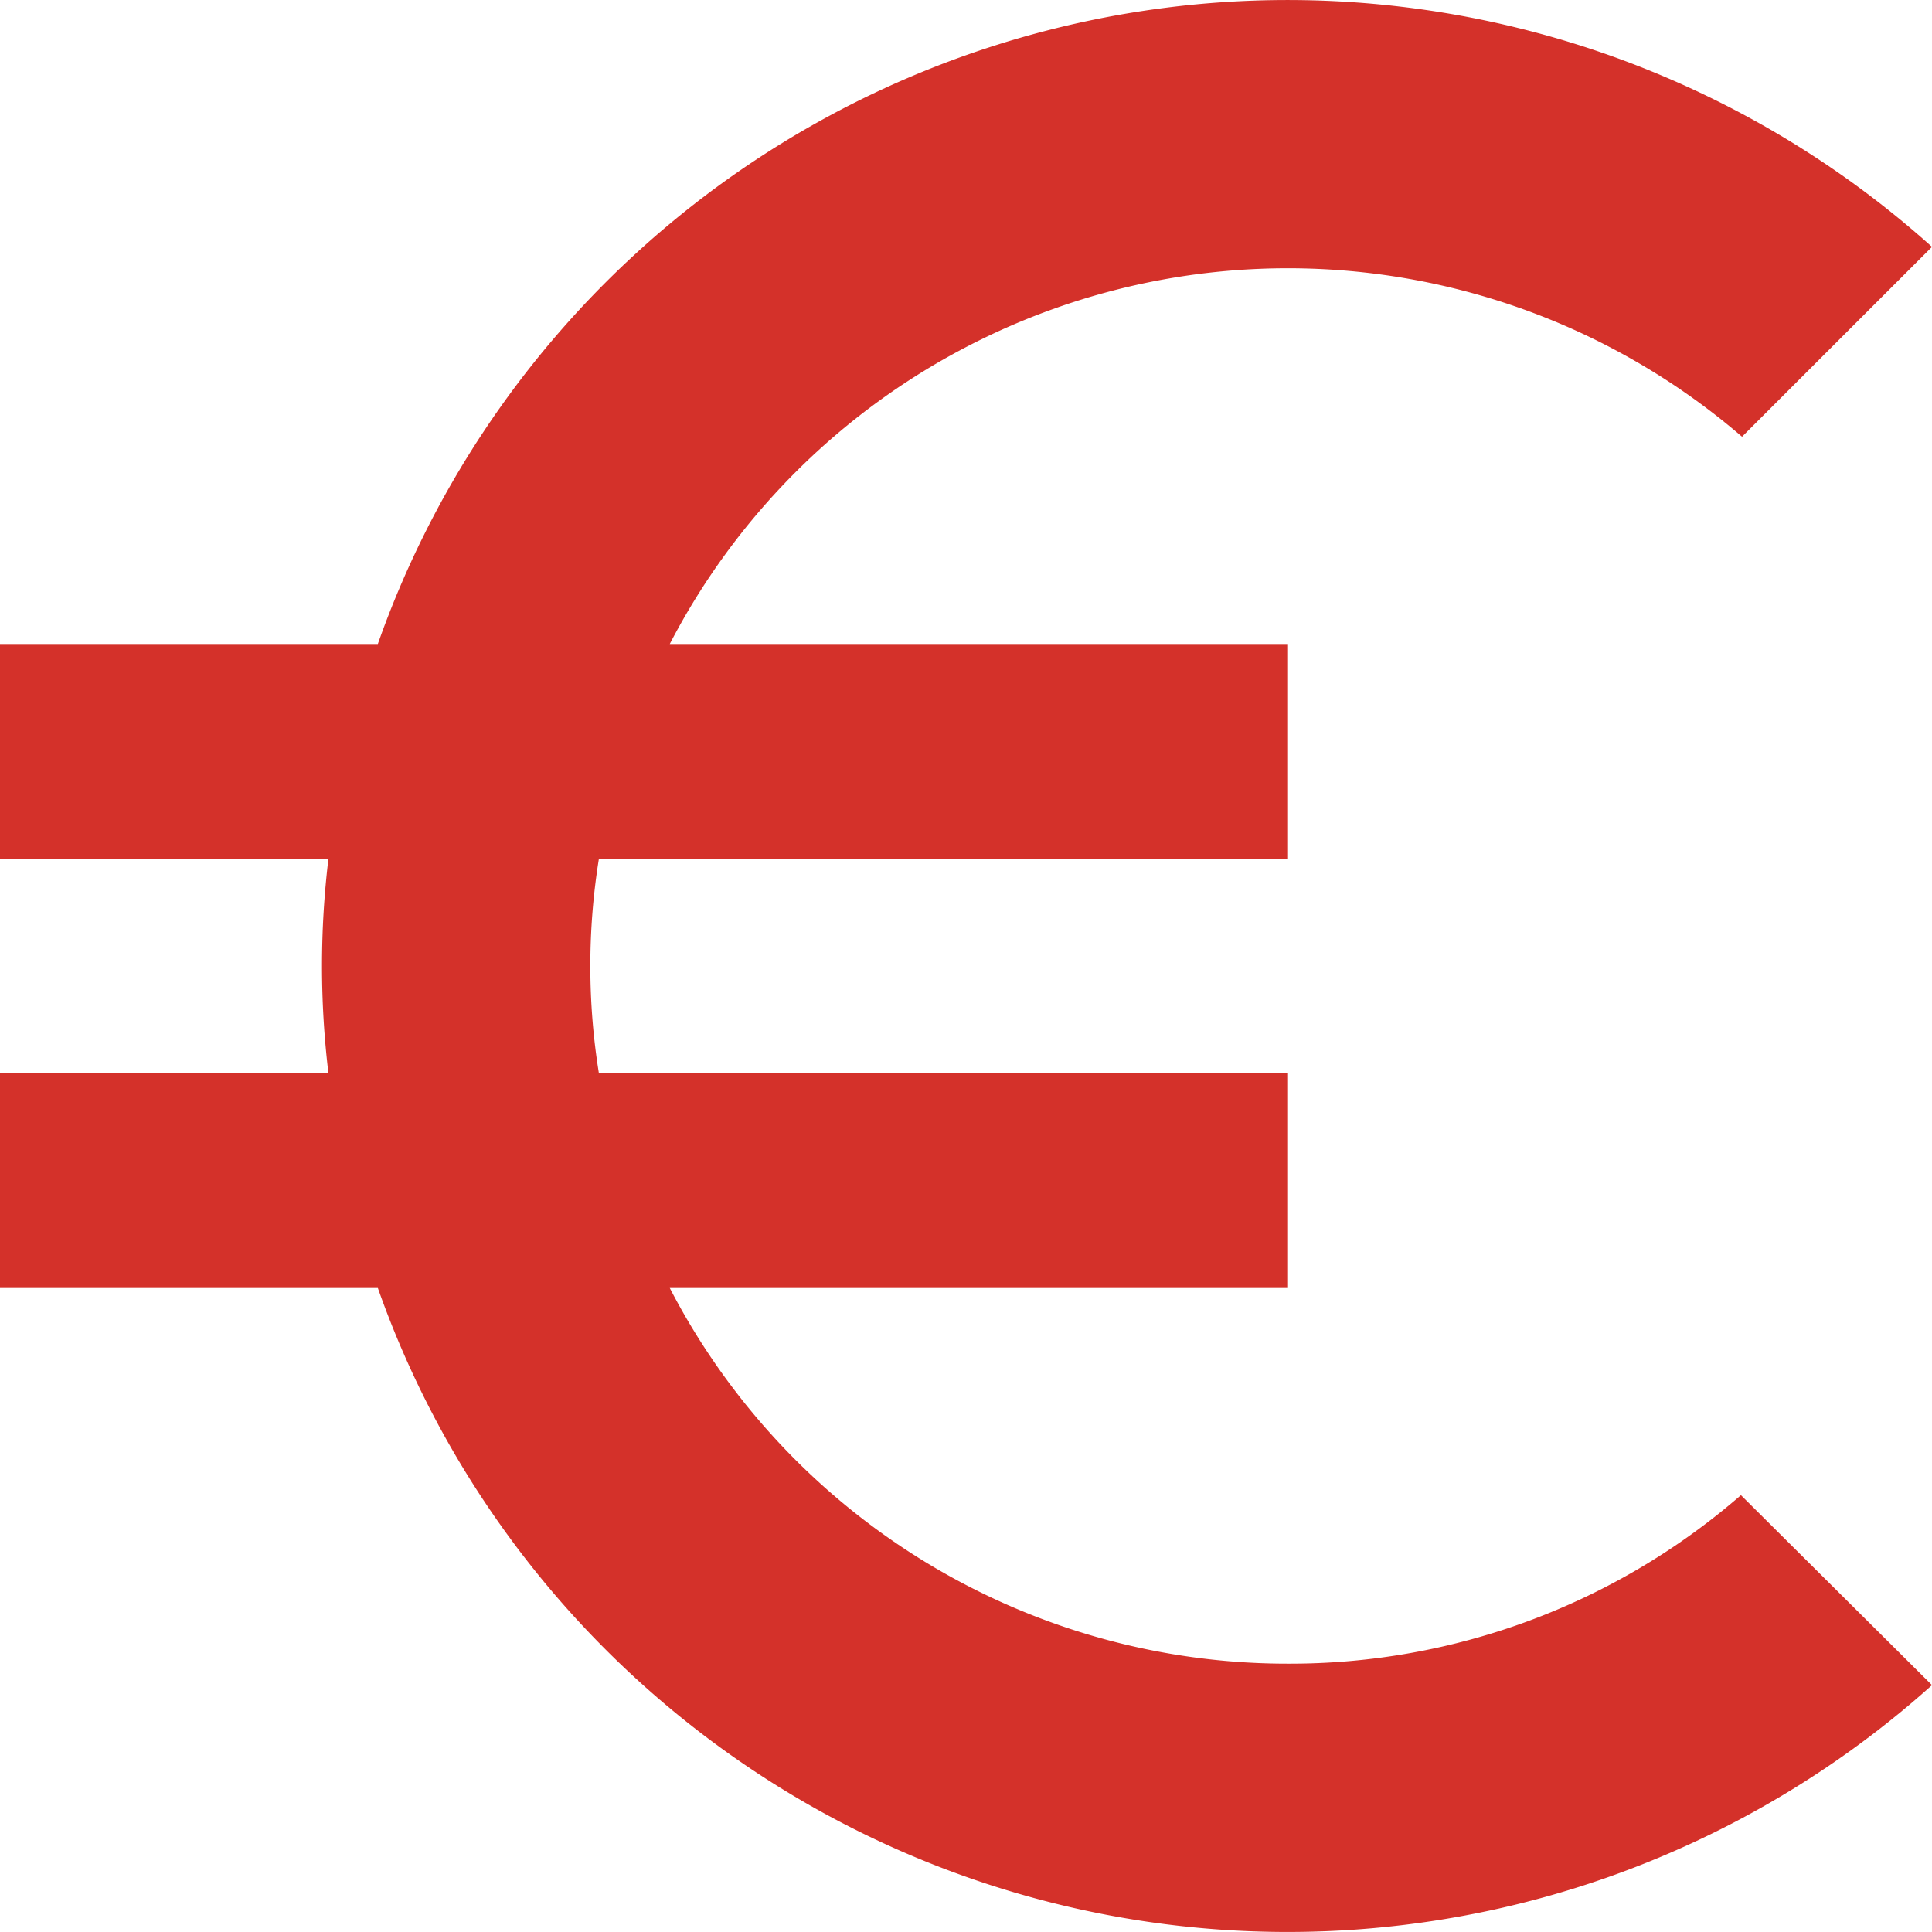 <?xml version="1.0" encoding="UTF-8"?> <svg xmlns="http://www.w3.org/2000/svg" width="55" height="55" viewBox="0 0 55 55"><path id="Pfad_423" data-name="Pfad 423" d="M39.667,50.361a19.8,19.8,0,0,1-17.6-10.694h17.6V33.556H20.05a19.219,19.219,0,0,1,0-6.111H39.667V21.333h-17.6a19.822,19.822,0,0,1,30.525-5.9L58,10.028A27.46,27.46,0,0,0,13.756,21.333H3v6.111h9.35a25.554,25.554,0,0,0,0,6.111H3v6.111H13.756A27.46,27.46,0,0,0,58,50.972l-5.439-5.408A19.572,19.572,0,0,1,39.667,50.361Z" transform="translate(-3 -3)" fill="#d4312a"></path></svg> 